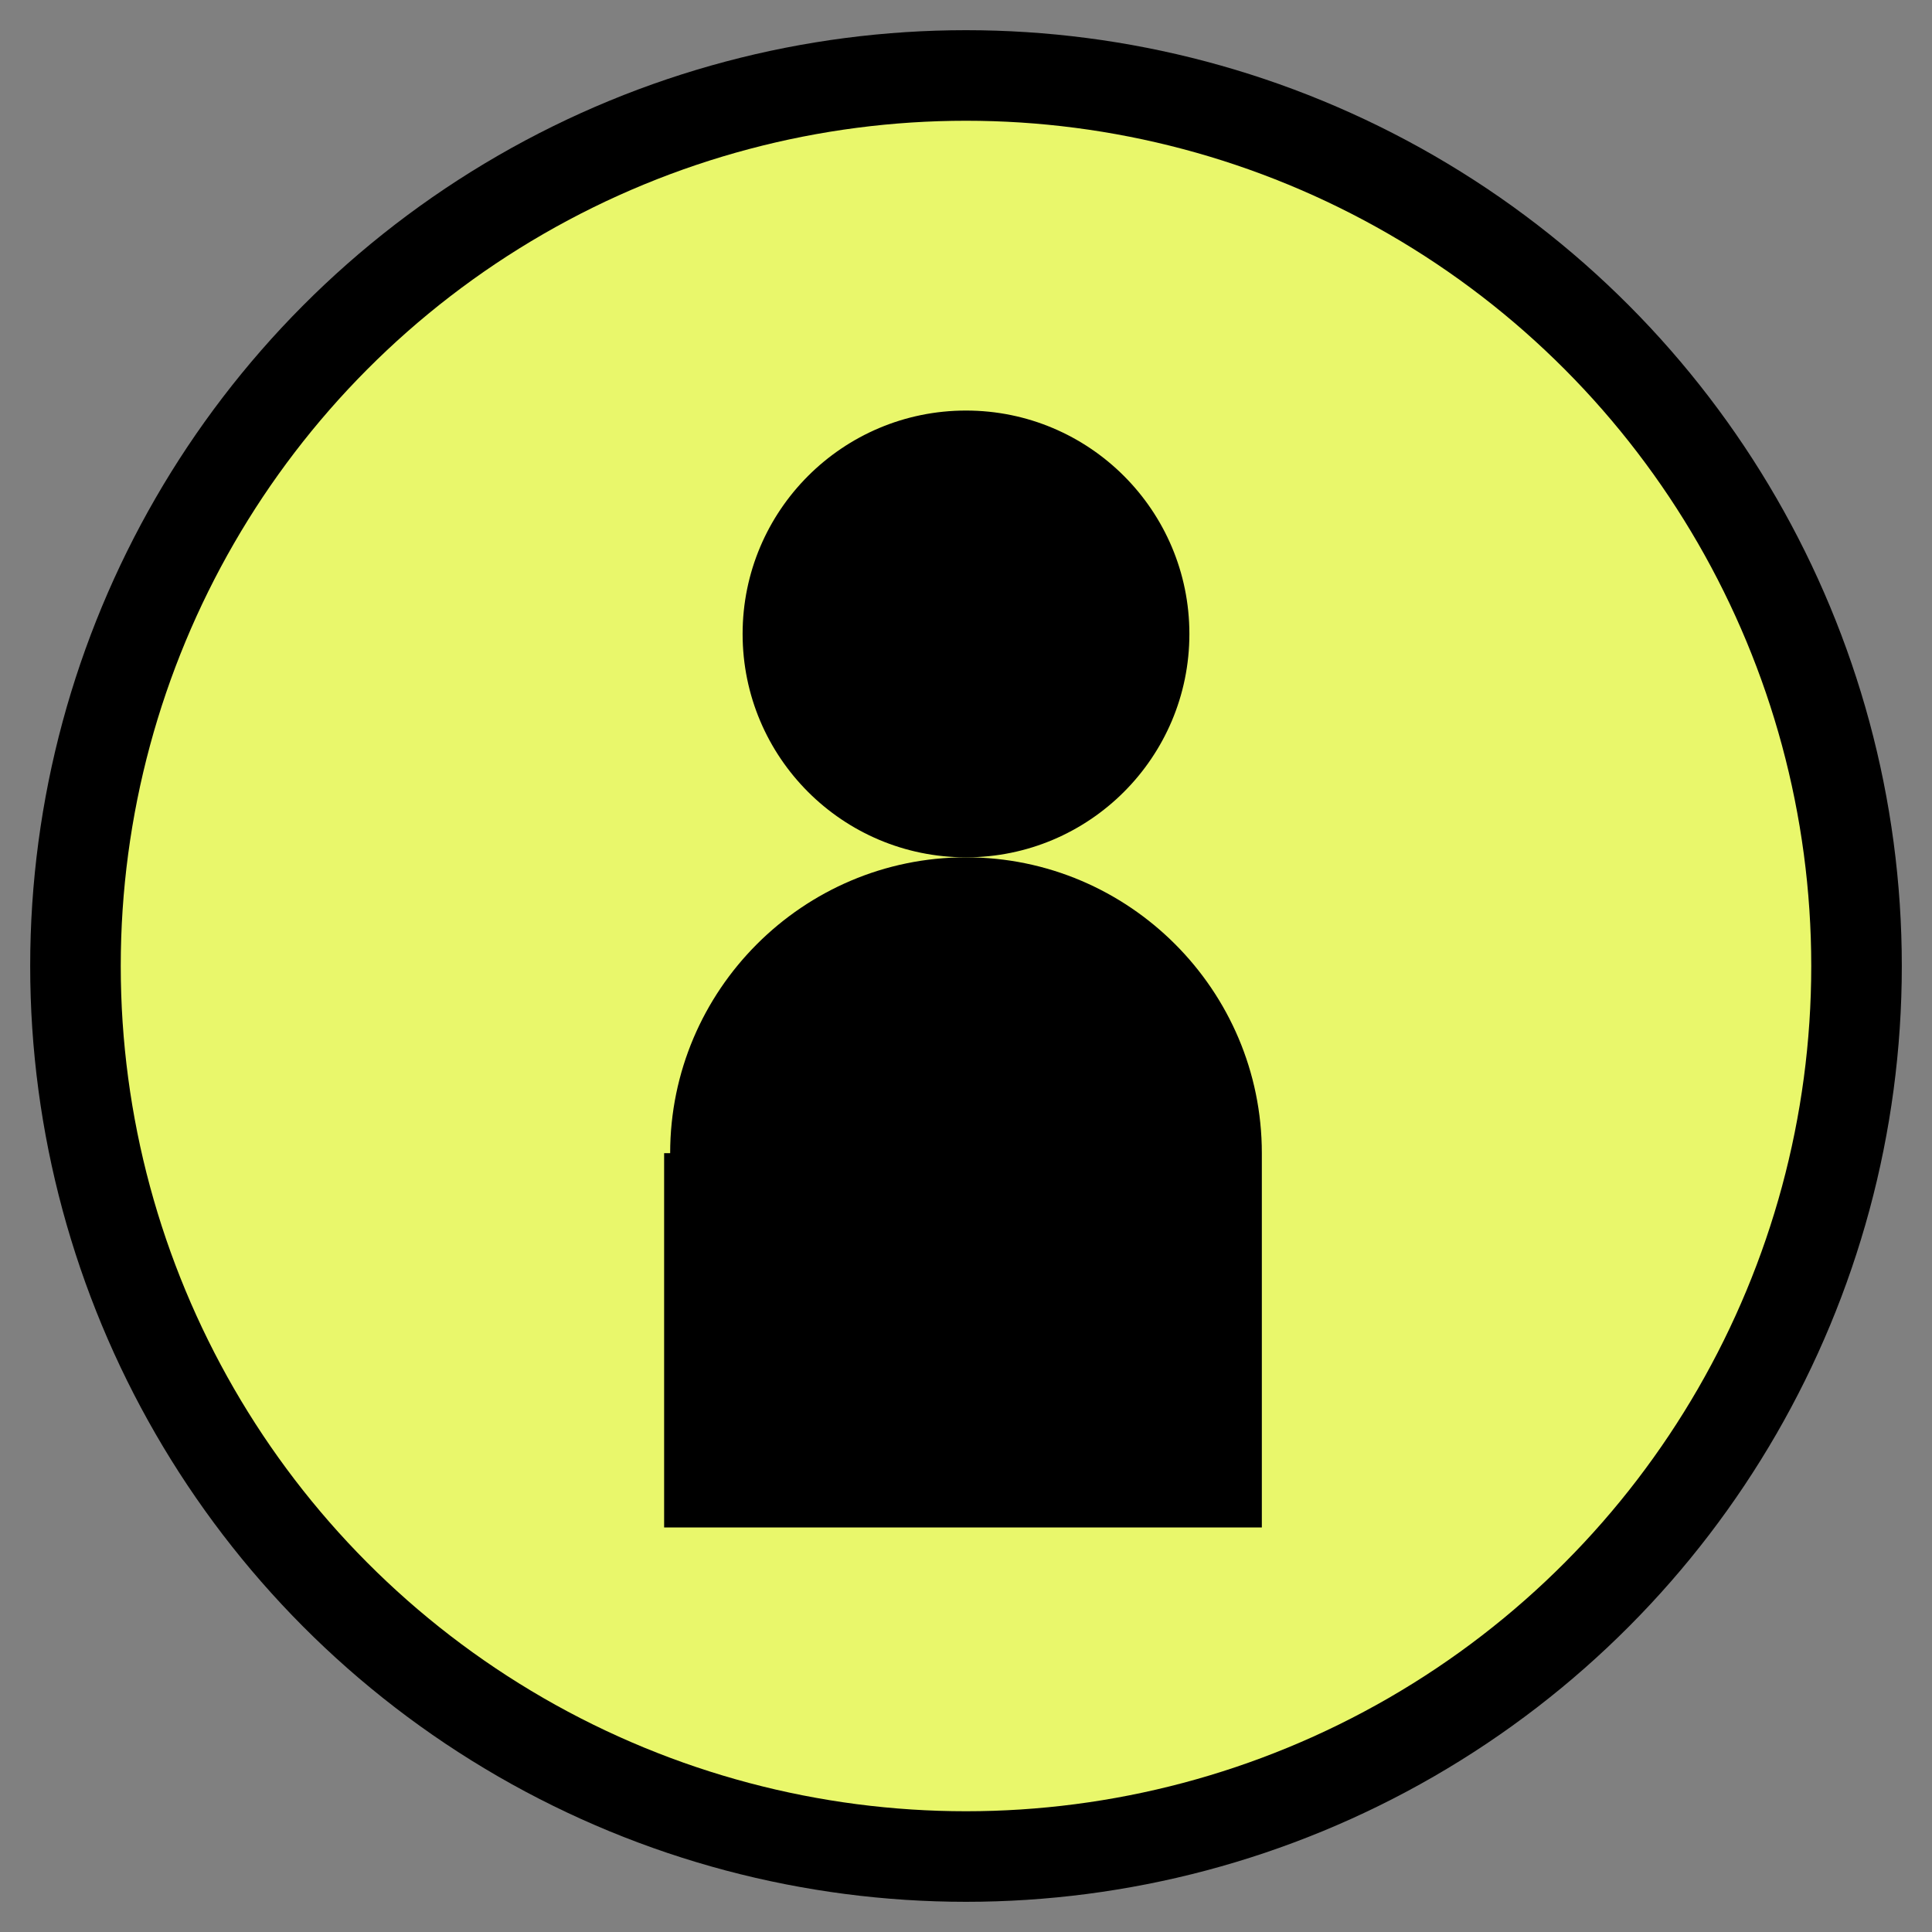 <?xml version="1.0" encoding="UTF-8"?>
<svg id="Layer_1" xmlns="http://www.w3.org/2000/svg" version="1.1" viewBox="0 0 32 32">
  <rect x="0" y="0" width="32" height="32" fill="#808080" stroke="none"/>
  <!-- Generator: Adobe Illustrator 29.3.1, SVG Export Plug-In . SVG Version: 2.1.0 Build 151)  -->
  <defs>
    <style>
      .st0 {
        fill: #e9f76b;
      }

      .st1 {
        fill: none;
        stroke: #000;
        stroke-miterlimit: 10;
        stroke-width: 3px;
      }
    </style>
  </defs>
  <g>
    <circle class="st1" cx="16" cy="16" r="14"/>
    <circle class="st0" cx="16" cy="16" r="14"/>
  </g>
  <g>
    <circle cx="16" cy="10.5" r="3.7"/>
    <path d="M11.1,19.1c0-2.7,2.2-4.9,4.9-4.9s4.9,2.2,4.9,4.9v6.2h-9.9v-6.2Z"/>
  </g>
</svg>